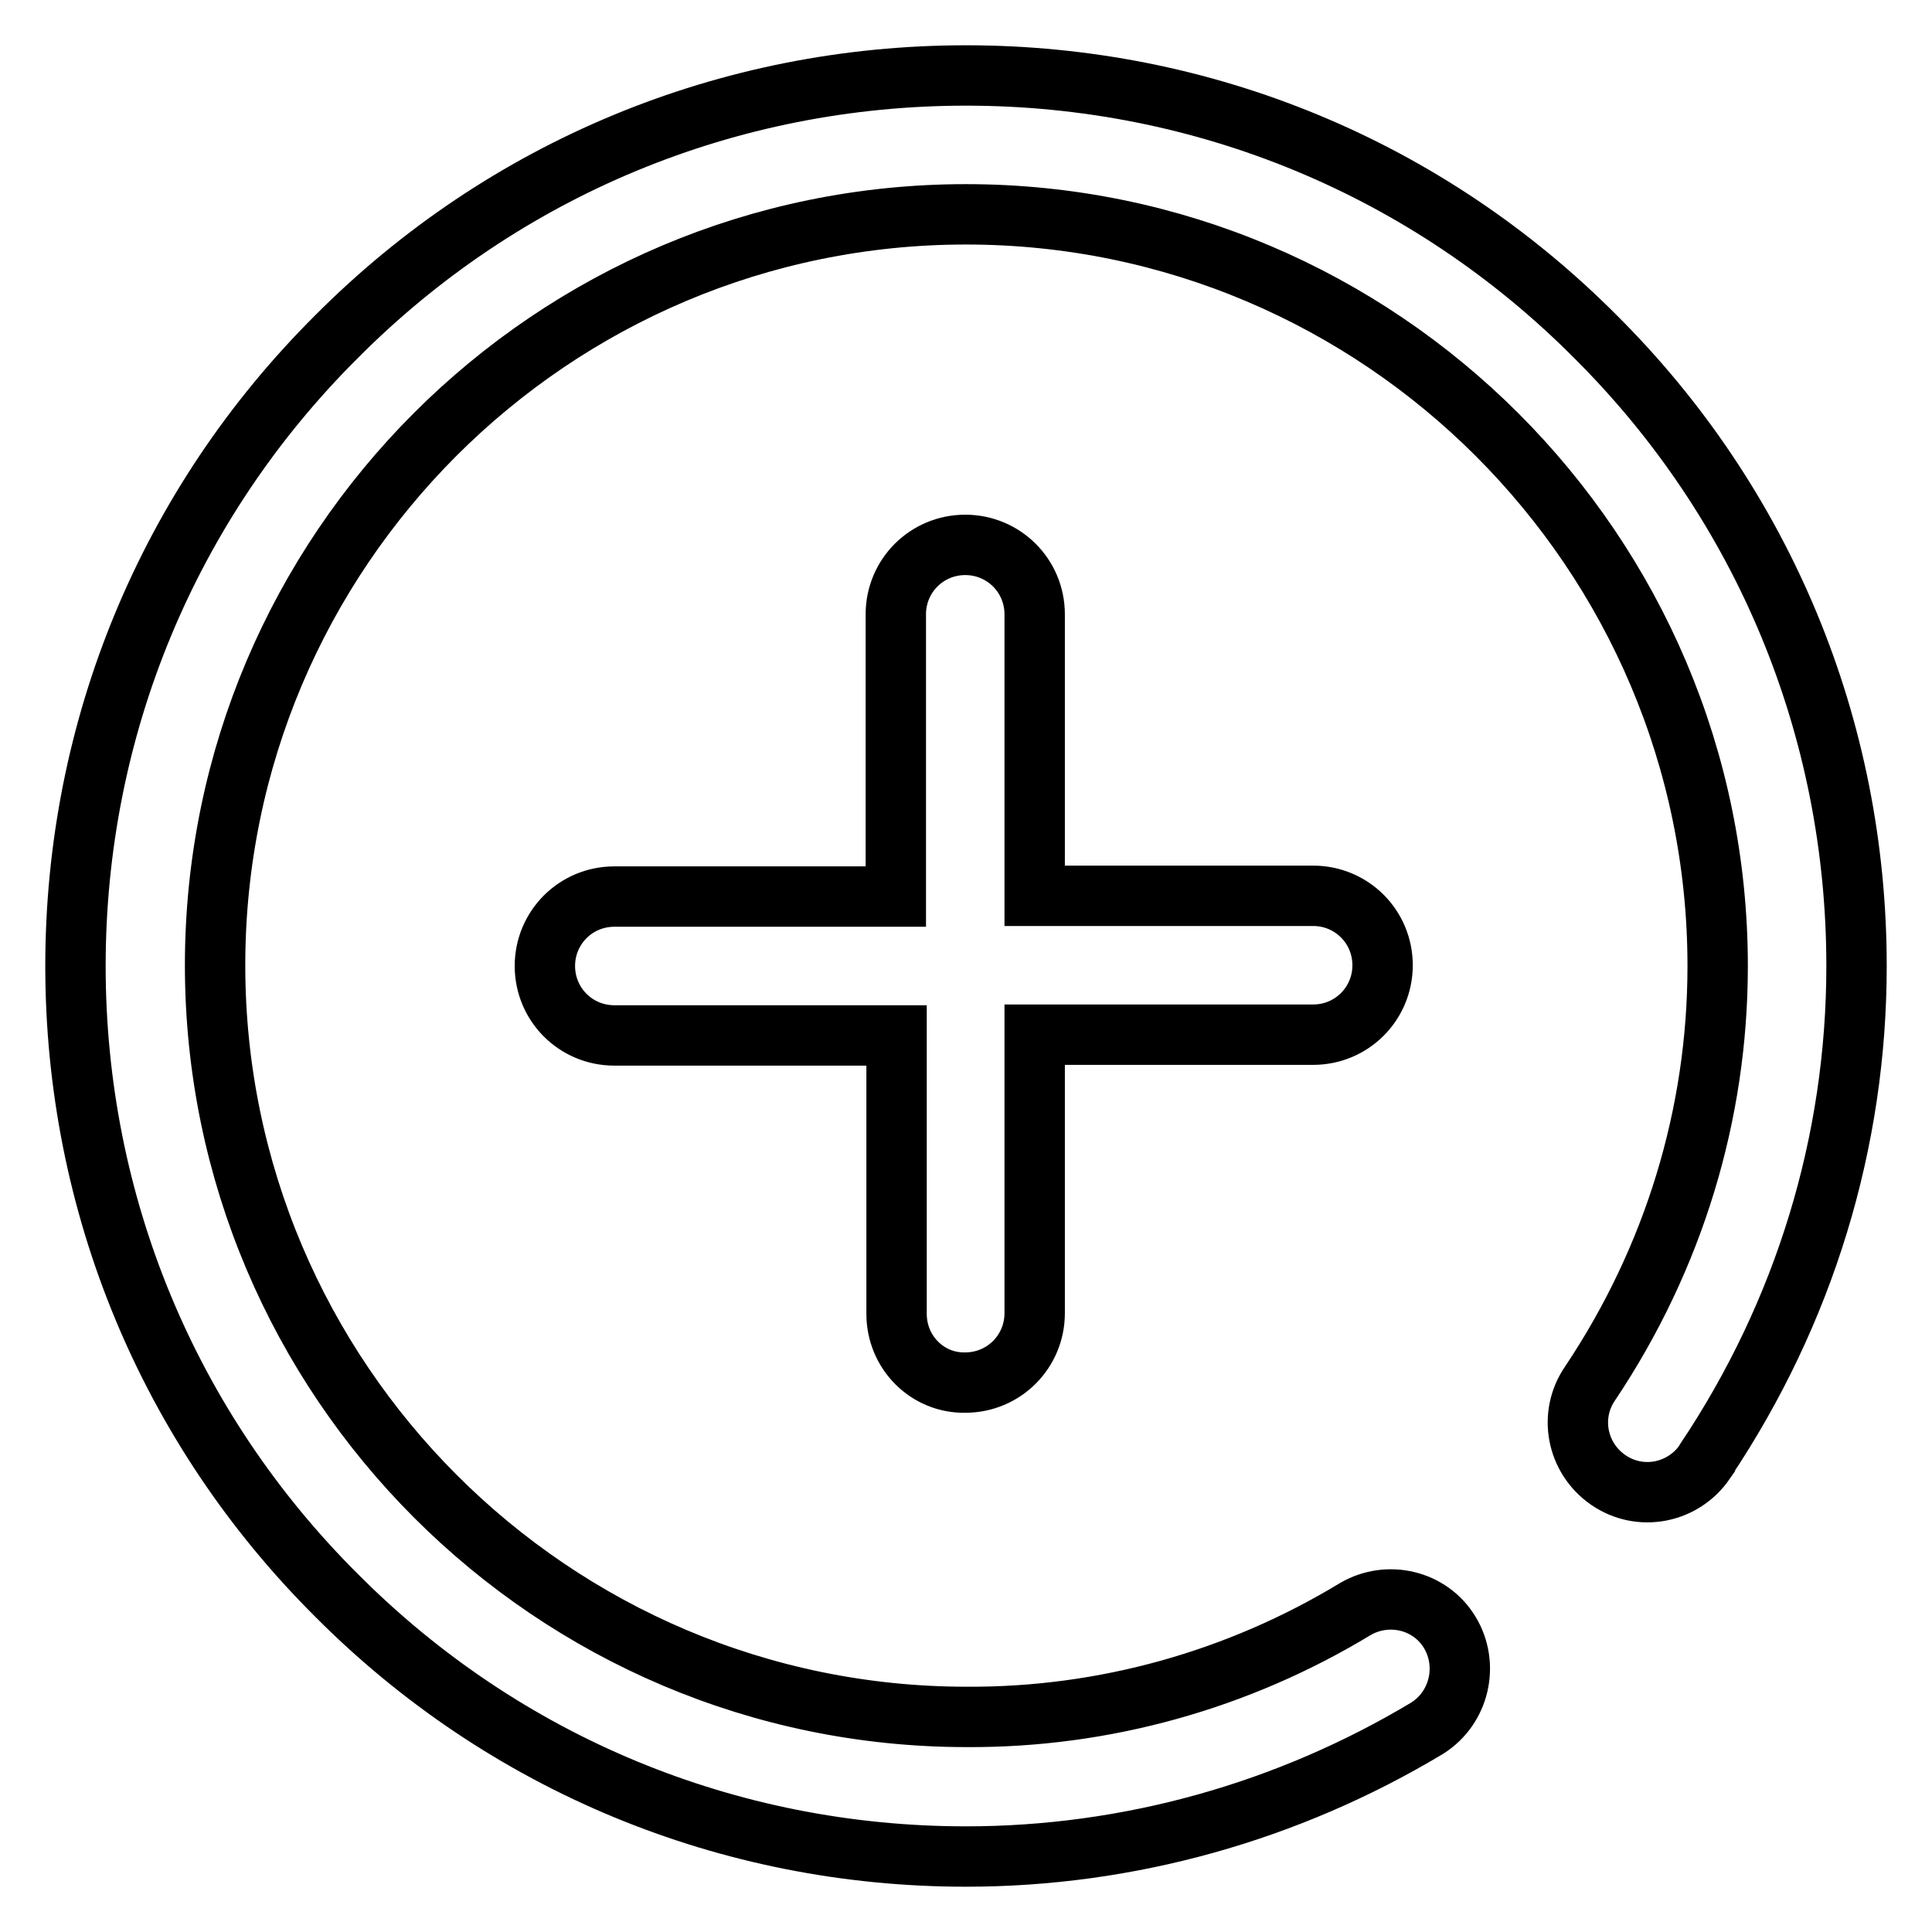<?xml version="1.0" encoding="utf-8"?>
<!-- Svg Vector Icons : http://www.onlinewebfonts.com/icon -->
<!DOCTYPE svg PUBLIC "-//W3C//DTD SVG 1.1//EN" "http://www.w3.org/Graphics/SVG/1.1/DTD/svg11.dtd">
<svg version="1.1" xmlns="http://www.w3.org/2000/svg" xmlns:xlink="http://www.w3.org/1999/xlink" x="0px" y="0px" viewBox="0 0 256 256" enable-background="new 0 0 256 256" xml:space="preserve">
<g> <path stroke-width="8" fill-opacity="0" stroke="#000000"  d="M118.8,174.1v-36.9H81.4c-5.1,0-9.2-4.1-9.2-9.2c0-5.1,4.1-9.2,9.2-9.2h37.3V81.4c0-5.1,4.1-9.2,9.2-9.2 c5.1,0,9.2,4.1,9.2,9.2v37.3h36.9c5.1,0,9.2,4.1,9.2,9.2c0,5.1-4.1,9.2-9.2,9.2h-36.9v36.9c0,5.1-4.1,9.2-9.2,9.2 C122.9,183.3,118.8,179.2,118.8,174.1z M211.4,44.6C189.2,22.3,159.5,10,128,10c-31.5,0-61.2,12.3-83.4,34.6 C22.3,66.8,10,96.5,10,128c0,31.5,12.3,61.2,34.6,83.4C66.8,233.7,96.5,246,128,246c21.5,0,42.6-5.9,61.1-17 c4.3-2.7,5.6-8.4,3-12.7c-2.6-4.3-8.2-5.6-12.5-3.1c-15.5,9.4-33.3,14.4-51.5,14.3c-54.9,0-99.6-44.7-99.6-99.6S73.1,28.4,128,28.4 s99.6,44.7,99.6,99.6c0,19.6-5.8,38.7-16.9,55.3c-2.9,4.2-1.8,9.9,2.4,12.8c4.2,2.9,9.9,1.8,12.8-2.4c0-0.1,0.1-0.1,0.1-0.2 c13.1-19.6,20-42.2,20-65.5C246,96.5,233.7,66.8,211.4,44.6L211.4,44.6z"/></g>
</svg>